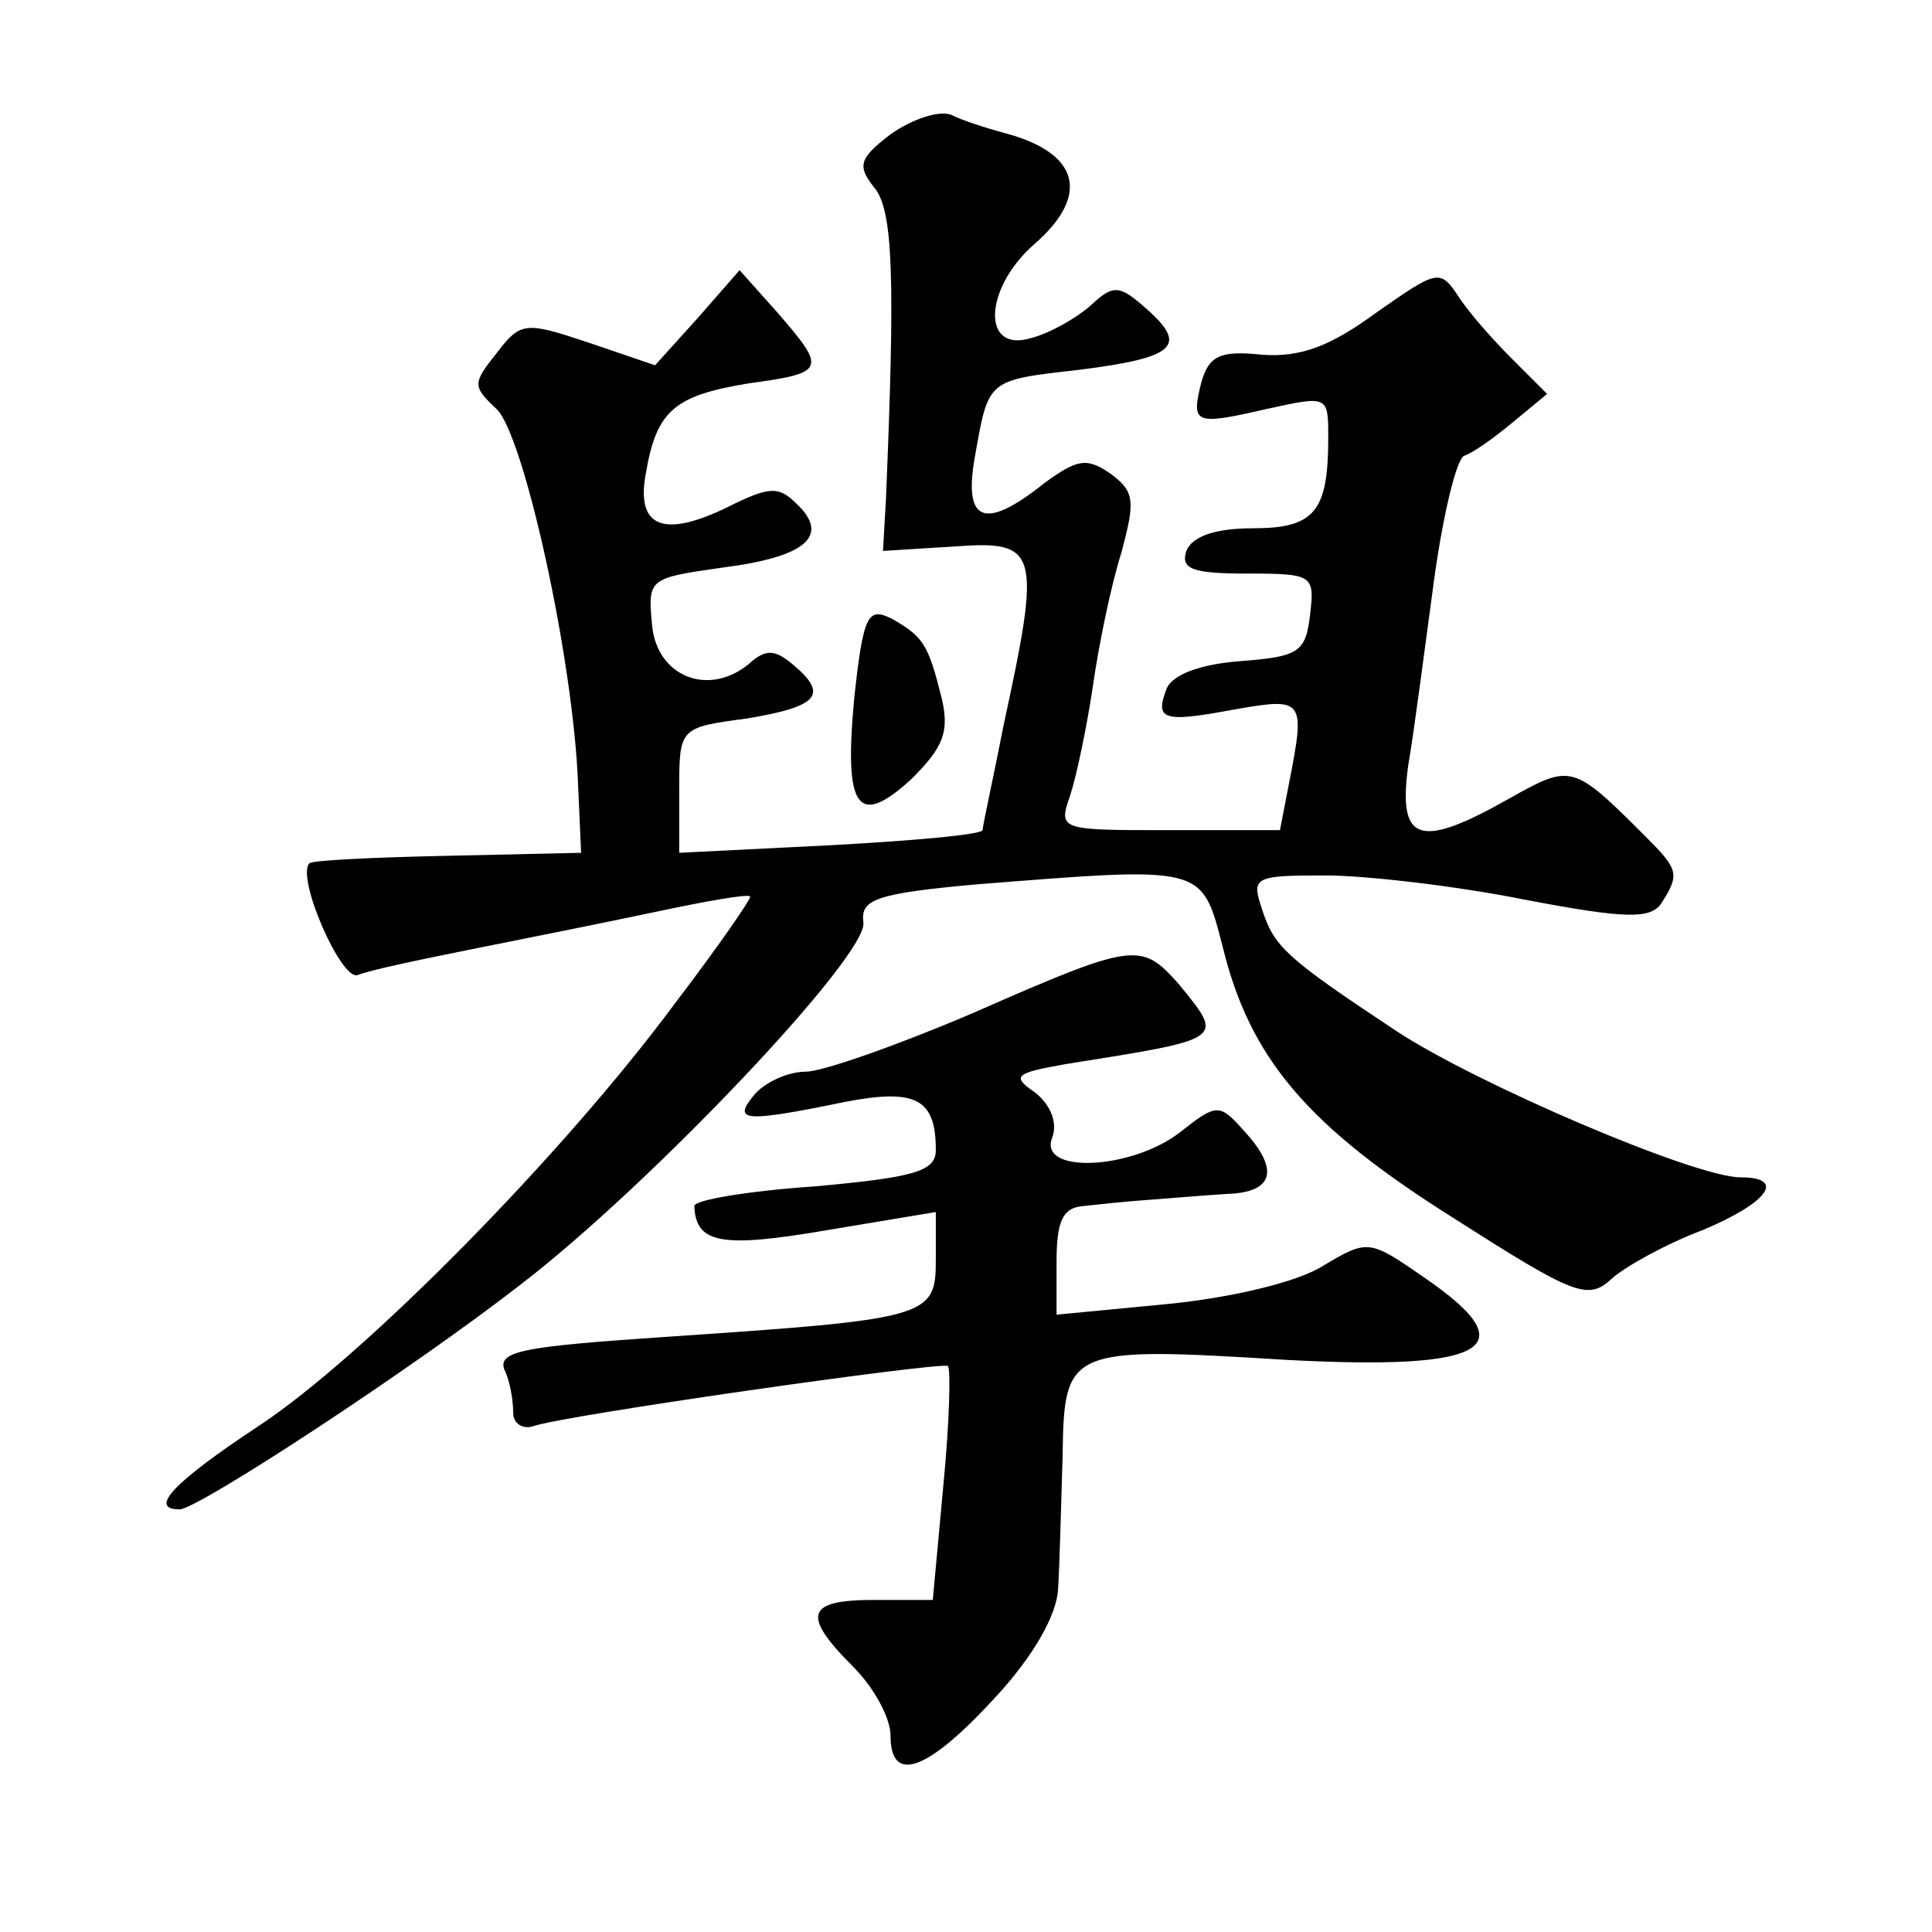<?xml version="1.0" standalone="no"?>
<!DOCTYPE svg PUBLIC "-//W3C//DTD SVG 20010904//EN"
 "http://www.w3.org/TR/2001/REC-SVG-20010904/DTD/svg10.dtd">
<svg version="1.0" xmlns="http://www.w3.org/2000/svg"
 width="128pt" height="128pt" viewBox="0 0 128 128"
 preserveAspectRatio="xMidYMid meet">
<g transform="translate(0,128) scale(0.1,-0.1)"
fill="#0" stroke="none">
<path d="M590 1191 c-21 -16 -22 -21 -11 -35 13 -15 14 -61 8 -206 l-2 -35 48 3
c55 4 57 -3 32 -118 -7 -36 -14 -67 -14 -70 -1 -3 -46 -7 -101 -10 l-100 -5 0 41
c0 42 0 42 45 48 48 8 54 16 30 36 -12 10 -18 10 -29 0 -27 -22 -61 -8 -64 26 -3
31 -2 31 47 38 55 7 71 21 49 42 -12 12 -18 12 -46 -2 -43 -21 -61 -13 -54 23 7
41 19 51 68 59 51 7 52 9 19 47 l-25 28 -28 -32 -28 -31 -44 15 c-42 14 -45 14
-61 -7 -16 -20 -16 -22 0 -37 18 -17 51 -166 54 -249 l2 -45 -89 -2 c-48 -1 -90
-3 -91 -5 -9 -9 21 -78 32 -74 7 3 40 10 75 17 35 7 90 18 123 25 33 7 61 12 62
10 1 -1 -21 -33 -50 -71 -74 -100 -206 -234 -276 -280 -56 -37 -73 -55 -52 -55
12 0 154 93 226 149 86 66 231 219 227 240 -2 15 8 19 74 25 152 12 150 13 164
-41 18 -74 56 -119 153 -180 80 -51 89 -55 105 -40 9 8 36 23 60 32 43 18 56 35
25 35 -30 0 -175 62 -228 97 -74 49 -81 56 -89 81 -7 21 -5 22 42 22 27 0 87 -7
132 -16 68 -13 84 -13 91 -2 12 19 11 22 -11 44 -48 48 -49 48 -90 25 -60 -34 -74
-29 -67 22 4 23 11 78 17 122 6 44 15 81 20 83 6 2 20 12 32 22 l23 19 -23 23 c-13
13 -29 31 -36 42 -12 18 -14 17 -54 -11 -30 -22 -50 -30 -76 -28 -28 3 -35 -1 -40
-18 -7 -28 -5 -29 43 -18 41 9 41 9 41 -19 0 -49 -9 -60 -50 -60 -24 0 -40 -5 -44
-15 -4 -12 4 -15 40 -15 44 0 45 -1 42 -27 -3 -25 -7 -28 -46 -31 -27 -2 -45 -9
-49 -18 -8 -21 -3 -23 45 -14 46 8 47 7 36 -49 l-6 -31 -74 0 c-72 0 -73 0 -65
23 4 12 11 45 15 72 4 28 12 67 19 89 9 34 9 40 -7 52 -16 11 -22 10 -44 -6 -40
-32 -54 -26 -46 18 9 51 8 50 69 57 64 8 72 16 45 40 -18 16 -22 17 -37 3 -10 -9
-28 -19 -40 -22 -33 -10 -31 33 2 62 38 33 30 61 -20 74 -11 3 -27 8 -35 12 -8
3 -26 -3 -40 -13z M566 818 c-7 -74 2 -87 38 -54 21 21 25 31 20 53 -9 36 -12 41
-33 53 -16 8 -19 3 -25 -52z M645 609 c-49 -21 -100 -39 -111 -39 -12 0 -27 -7
-34 -15 -15 -18 -8 -19 60 -5 47 9 60 2 60 -32 0 -14 -14 -18 -80 -24 -44 -3 -80
-9 -80 -13 1 -25 18 -28 88 -16 l72 12 0 -32 c0 -38 -5 -39 -183 -51 -88 -6 -107
-9 -103 -21 4 -8 6 -21 6 -29 0 -7 6 -11 13 -9 18 7 271 43 275 40 2 -2 1 -38 -3
-79 l-7 -76 -39 0 c-45 0 -48 -10 -14 -44 14 -14 25 -34 25 -46 0 -32 24 -24 69
25 26 28 41 55 42 72 1 16 2 55 3 88 1 72 3 73 149 64 133 -7 159 8 90 55 -36 25
-37 25 -67 7 -18 -11 -62 -21 -103 -25 l-73 -7 0 35 c0 27 4 36 18 37 9 1 28 3
42 4 14 1 37 3 53 4 31 1 35 16 11 42 -16 18 -18 18 -42 -1 -32 -25 -94 -28 -85
-4 4 10 -1 22 -11 30 -16 11 -14 13 20 19 107 17 105 16 75 53 -25 28 -29 28 -136
-19z"/>
</g>
</svg>
